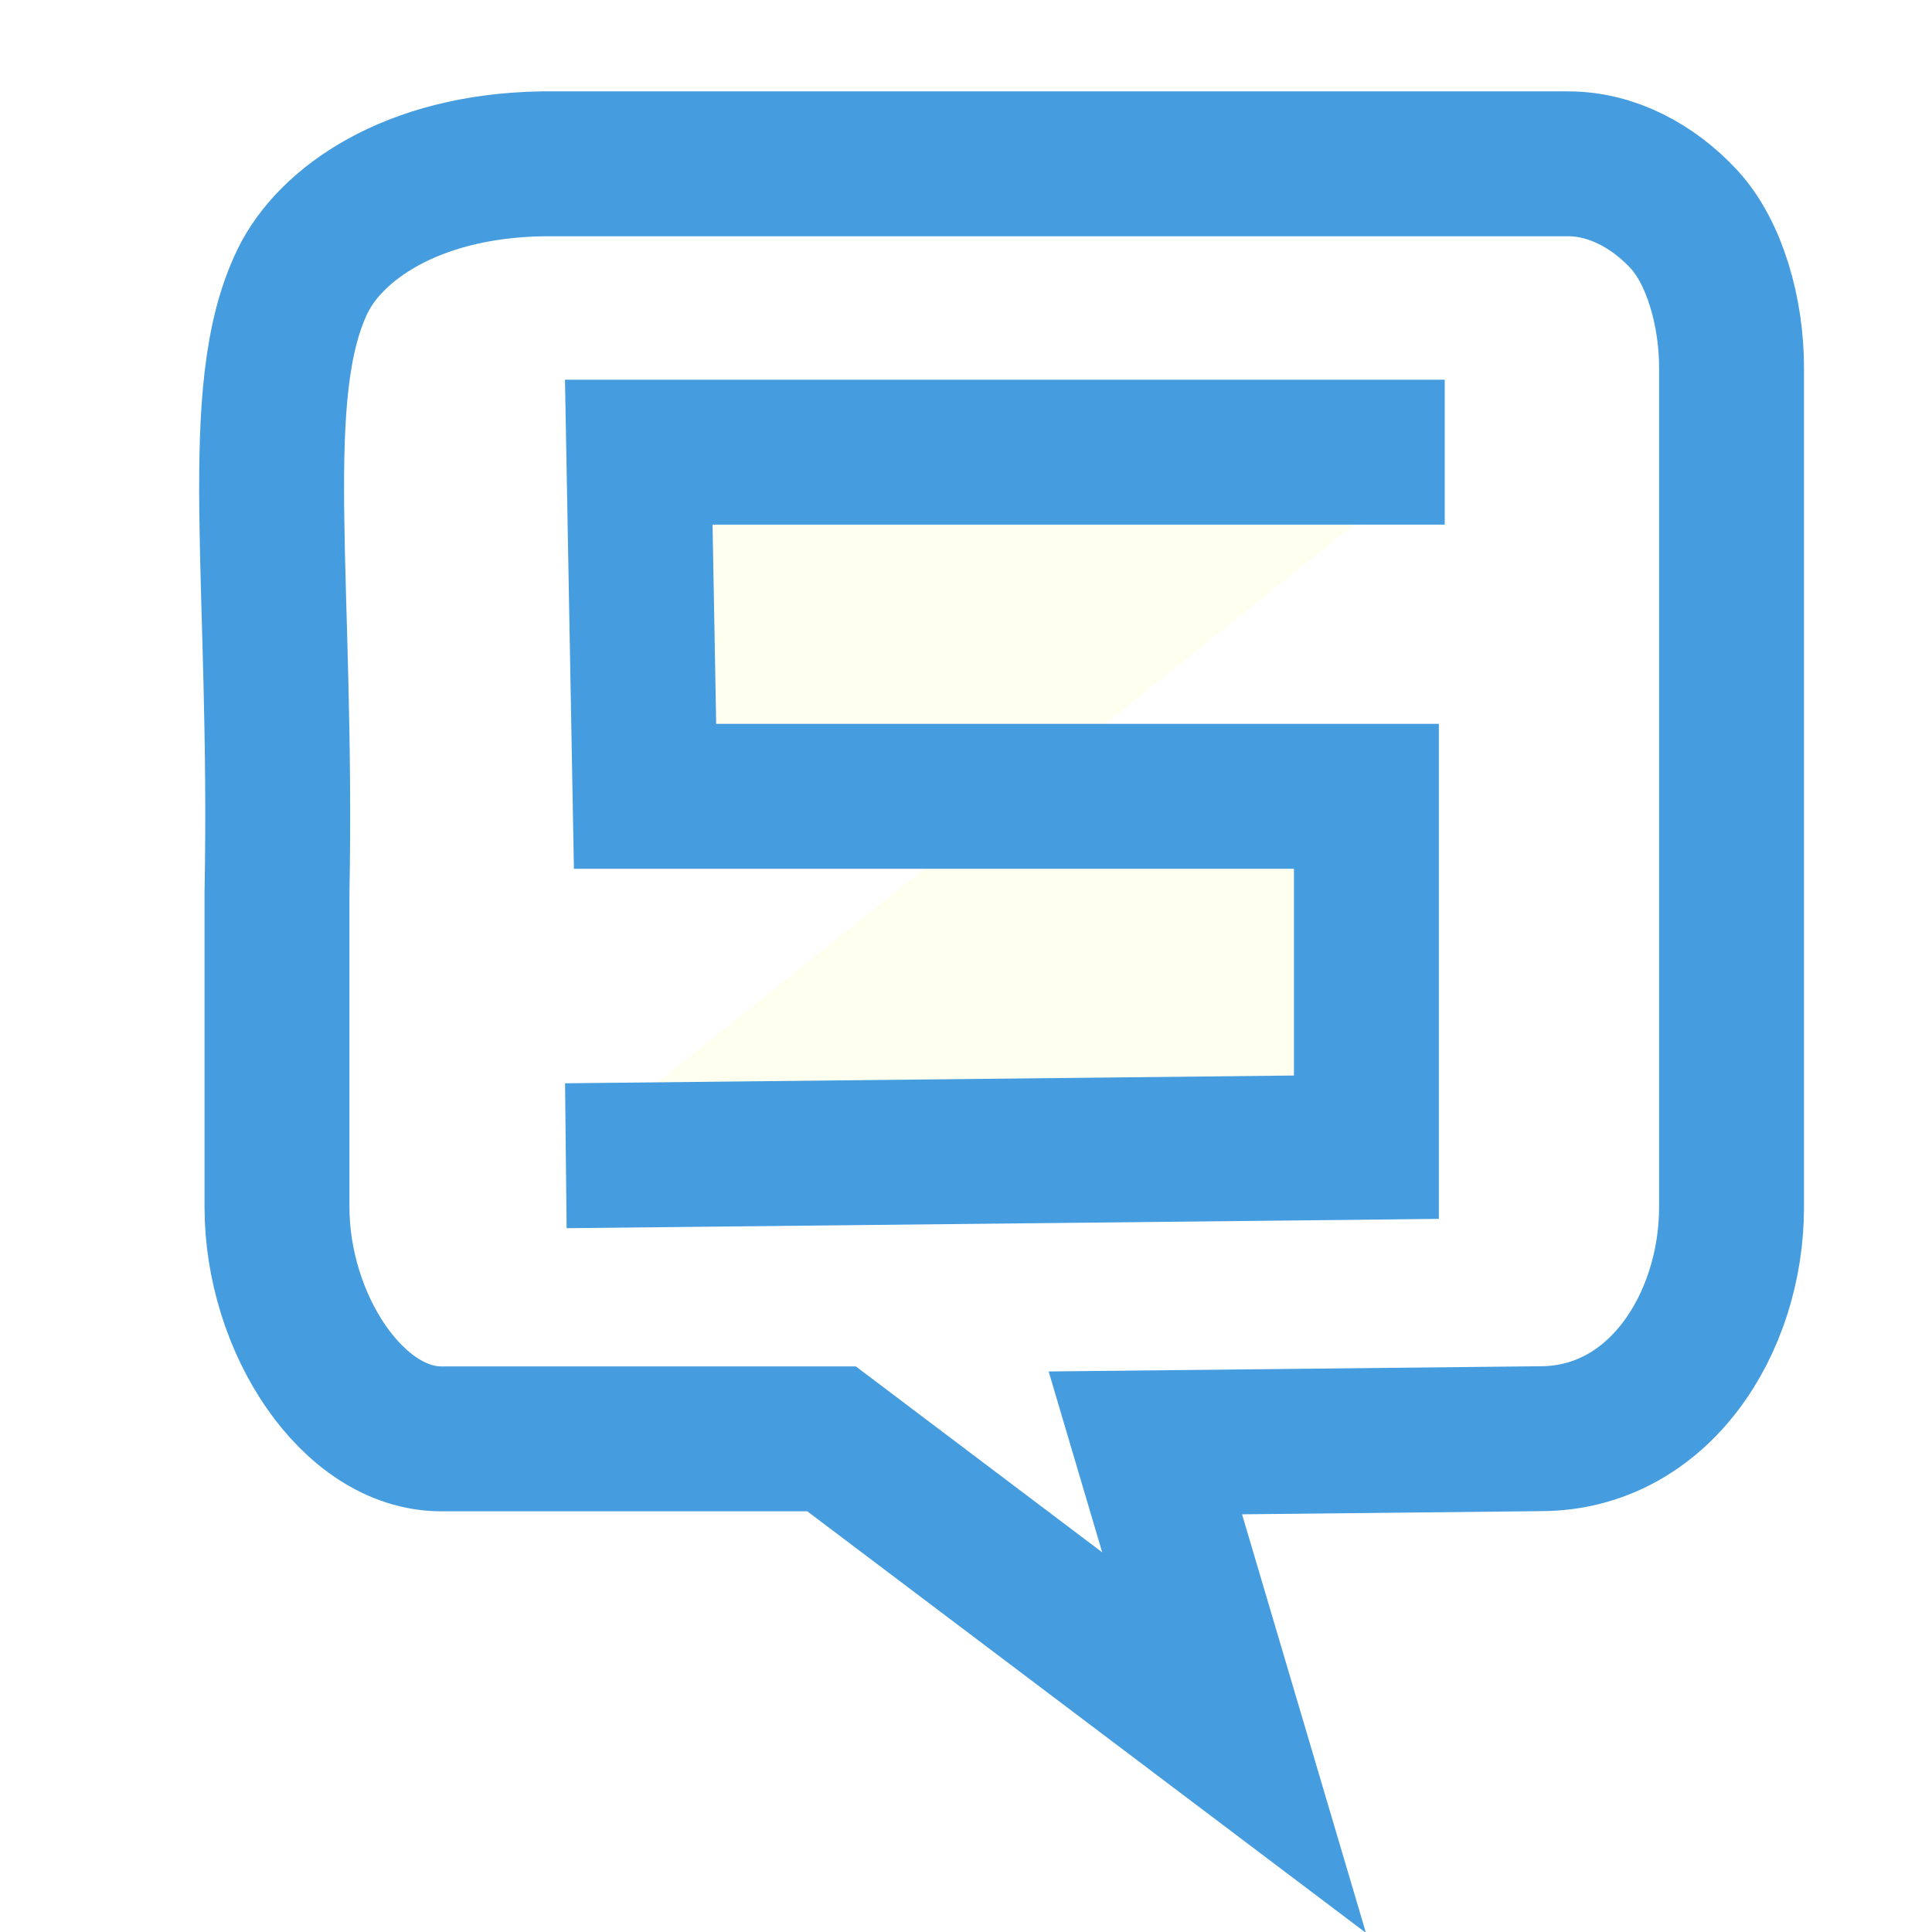 <?xml version="1.0" encoding="UTF-8" standalone="no"?>
<svg
   width="1.2"
   height="1.2"
   version="1.1"
   viewBox="0 0 24 24"
   id="svg2"
   sodipodi:docname="salusciens-chatbot-logo-sml.svg"
   inkscape:version="1.4 (e7c3feb1, 2024-10-09)"
   xmlns:inkscape="http://www.inkscape.org/namespaces/inkscape"
   xmlns:sodipodi="http://sodipodi.sourceforge.net/DTD/sodipodi-0.dtd"
   xmlns="http://www.w3.org/2000/svg"
   xmlns:svg="http://www.w3.org/2000/svg">
  <sodipodi:namedview
     id="namedview2"
     pagecolor="#ffffff"
     bordercolor="#000000"
     borderopacity="0.25"
     inkscape:showpageshadow="2"
     inkscape:pageopacity="0.0"
     inkscape:pagecheckerboard="0"
     inkscape:deskcolor="#d1d1d1"
     inkscape:zoom="256"
     inkscape:cx="0.6015625"
     inkscape:cy="0.6015625"
     inkscape:window-width="1304"
     inkscape:window-height="611"
     inkscape:window-x="0"
     inkscape:window-y="37"
     inkscape:window-maximized="0"
     inkscape:current-layer="svg2" />
  <defs
     id="defs1" />
  <rect
     fill="#459de0"
     height="24"
     width="24"
     x="0"
     y="0"
     id="background"
     style="fill:#ffffff;fill-opacity:1" />
  <path
     d="m 6.737,2.035 v 0 h 4.432 8.312 c 0.539,0 1.054,0.275 1.436,0.687 0.382,0.412 0.593,1.153 0.593,1.845 v 6.518 0 3.911 0 c 0,1.441 -0.903,2.876 -2.376,2.876 l -4.906,0.052 1.102,3.723 -5,-3.773 H 5.482 c -1.103,0 -2.041,-1.441 -2.041,-2.876 v 0 -3.911 0 C 3.515,7.209 3.086,4.87 3.762,3.486 4.099,2.796 5.09,2.062 6.737,2.035 Z"
     fill="#459de0"
     stroke="#ffffff"
     stroke-width="0.5"
     id="path1"
     style="fill:#ffffff;fill-opacity:1;stroke:#459de0;stroke-width:1.8;stroke-dasharray:none;stroke-opacity:1"
     sodipodi:nodetypes="cccscscccsccccsscccsc" />
  <path
     d="M 17.947,5.617 H 7.935 l 0.078,4.275 h 8.377 0.584 l -5e-6,4.359 -9.945,0.106"
     fill="#459de0"
     stroke="#ffffff"
     stroke-width="1.054"
     id="path2"
     inkscape:transform-center-x="0.08414655"
     inkscape:transform-center-y="3.7484704"
     sodipodi:nodetypes="ccccccc"
     style="fill:#fffff0;fill-opacity:1;stroke:#459de0;stroke-width:1.8;stroke-dasharray:none;stroke-opacity:1" />
</svg>
